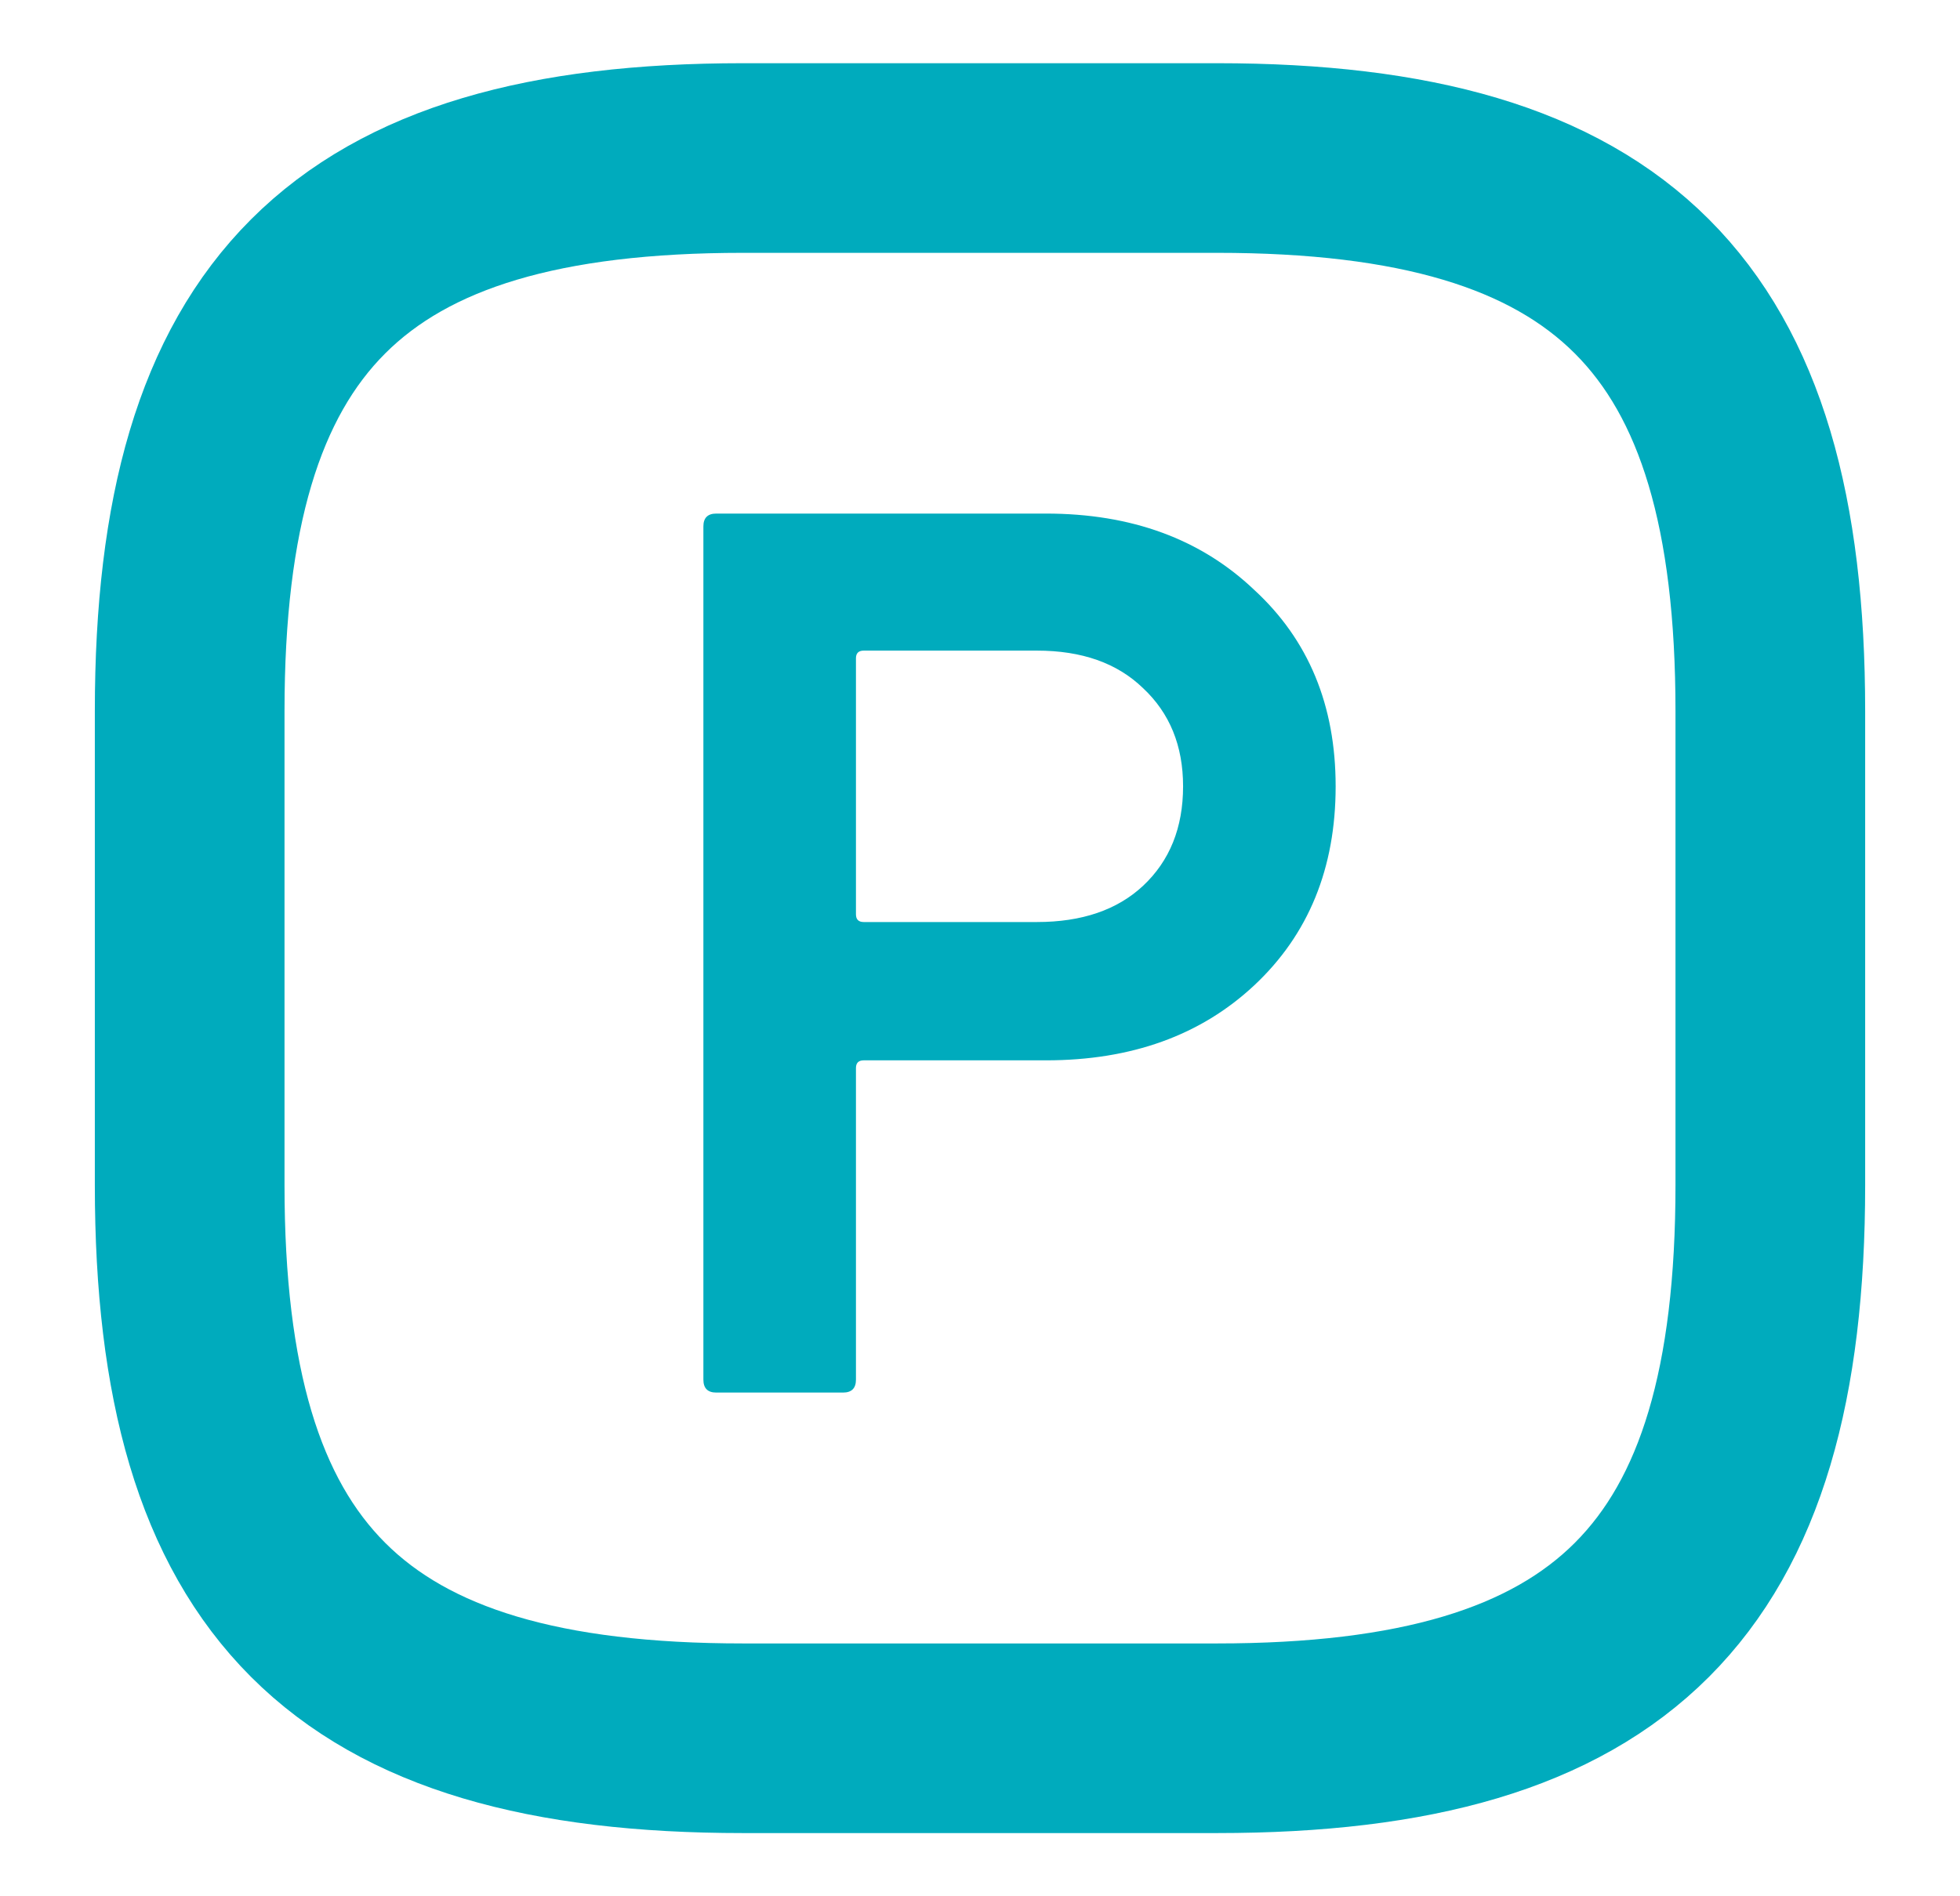 <svg width="31" height="30" viewBox="0 0 31 30" fill="none" xmlns="http://www.w3.org/2000/svg">
<path d="M11.75 27.5H19.25C25.5 27.5 28 25 28 18.75V11.25C28 5 25.5 2.5 19.25 2.5H11.75C5.5 2.5 3 5 3 11.25V18.75C3 25 5.5 27.5 11.75 27.5Z" stroke="#00ABBD" stroke-width="3" stroke-linecap="round" stroke-linejoin="round"/>
<path d="M13.334 22.031H11.329C11.193 22.031 11.125 21.963 11.125 21.826V8.329C11.125 8.193 11.193 8.125 11.329 8.125H16.544C17.894 8.125 18.991 8.527 19.837 9.332C20.696 10.122 21.125 11.158 21.125 12.44C21.125 13.735 20.696 14.785 19.837 15.589C18.991 16.38 17.894 16.775 16.544 16.775H13.661C13.579 16.775 13.538 16.816 13.538 16.898V21.826C13.538 21.963 13.47 22.031 13.334 22.031ZM16.401 14.587C17.11 14.587 17.669 14.396 18.078 14.015C18.501 13.619 18.712 13.094 18.712 12.44C18.712 11.799 18.501 11.281 18.078 10.886C17.669 10.49 17.11 10.293 16.401 10.293H13.661C13.579 10.293 13.538 10.334 13.538 10.415V14.464C13.538 14.546 13.579 14.587 13.661 14.587H16.401Z" fill="#00ABBD"/>
</svg>
